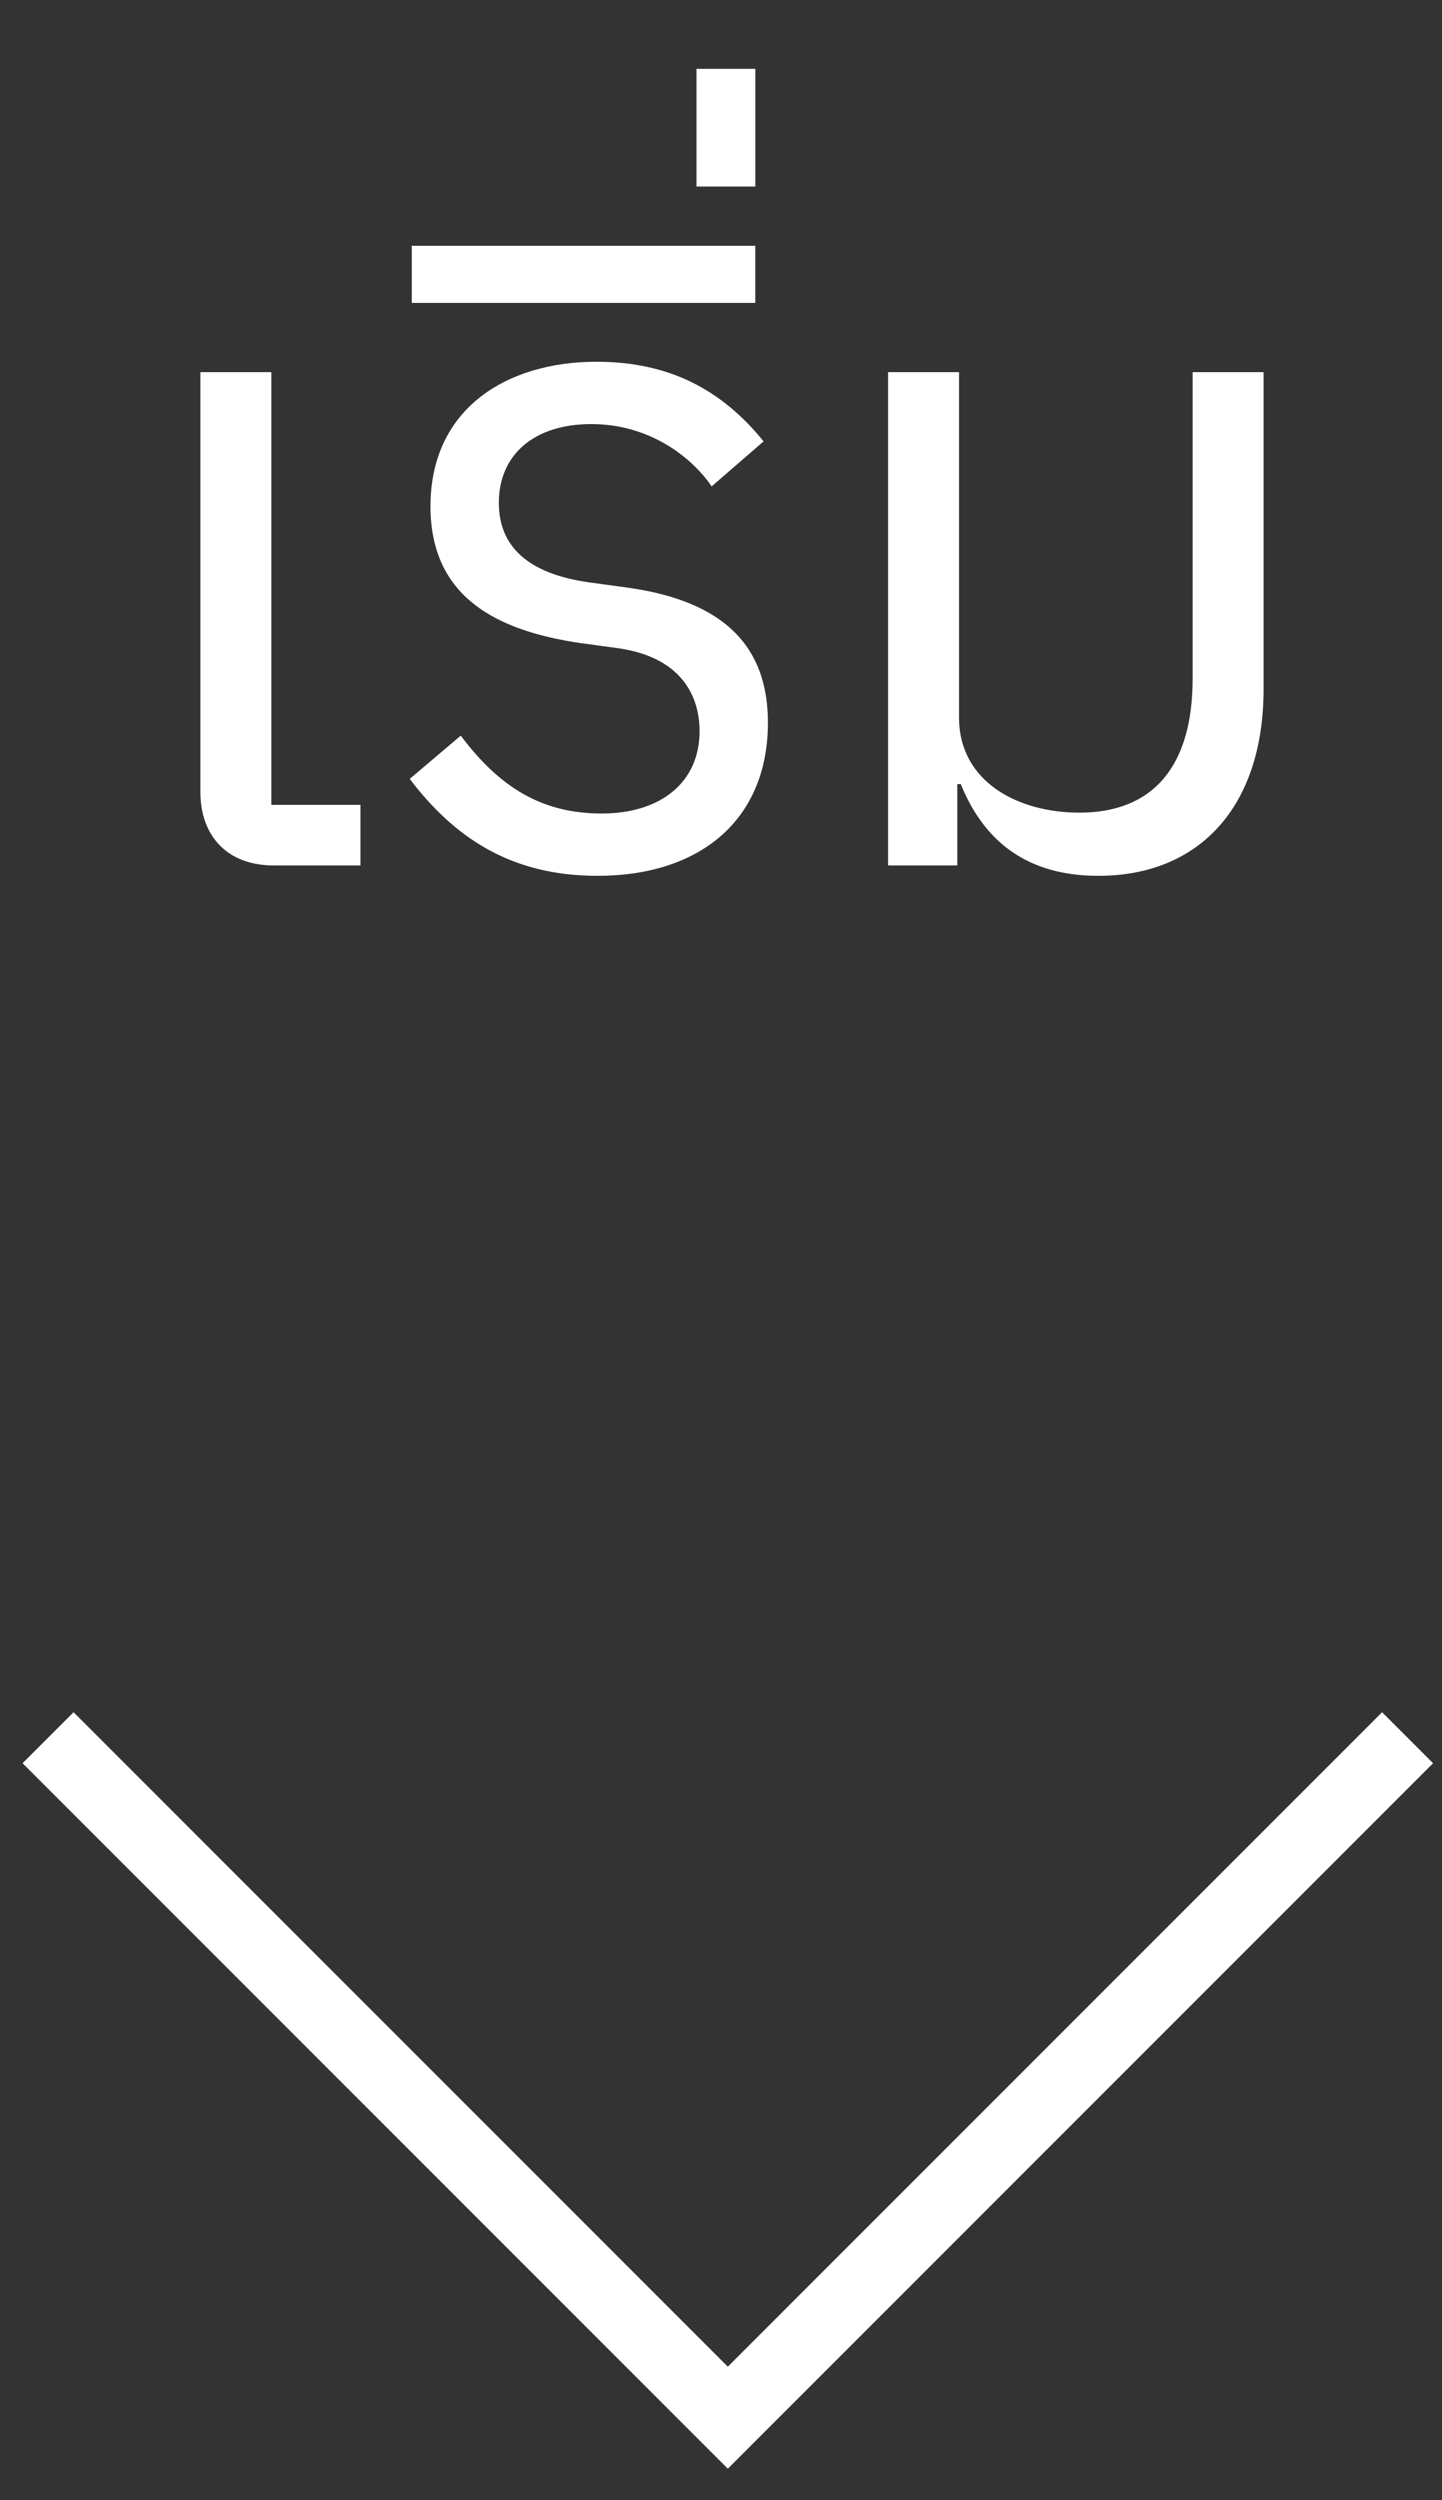 <svg width="30" height="52" viewBox="0 0 30 52" fill="none" xmlns="http://www.w3.org/2000/svg">
<rect x="0" y="0" width="30" height="52" fill="#333333" stroke="none"/>
<path d="M5.699 18H7.499V16.74H5.645V7.74H4.169V16.47C4.169 17.37 4.709 18 5.699 18ZM12.43 18.216C14.572 18.216 15.976 17.046 15.976 15.03C15.976 13.482 15.112 12.51 13.06 12.222L12.268 12.114C11.098 11.952 10.378 11.448 10.378 10.458C10.378 9.468 11.098 8.82 12.304 8.82C13.492 8.82 14.374 9.486 14.806 10.116L15.886 9.18C15.04 8.136 13.96 7.524 12.412 7.524C10.522 7.524 8.956 8.514 8.956 10.53C8.956 12.438 10.36 13.122 12.07 13.374L12.862 13.482C14.122 13.662 14.554 14.418 14.554 15.21C14.554 16.272 13.744 16.92 12.52 16.92C11.278 16.92 10.396 16.38 9.586 15.3L8.524 16.2C9.442 17.406 10.612 18.216 12.43 18.216ZM8.567 6.3H15.713V5.112H8.567V6.3ZM14.49 3.88H15.714V1.432H14.49V3.88ZM22.85 18.216C24.938 18.216 26.288 16.794 26.288 14.328V7.74H24.812V14.112C24.812 15.948 23.984 16.902 22.454 16.902C21.194 16.902 19.952 16.272 19.952 14.922V7.74H18.476V18H19.916V16.308H19.988C20.384 17.28 21.158 18.216 22.85 18.216Z" fill="white"/>
<path d="M29.284 36.142L15.142 50.284L1 36.142" stroke="white" stroke-width="1.5"/>
</svg>
